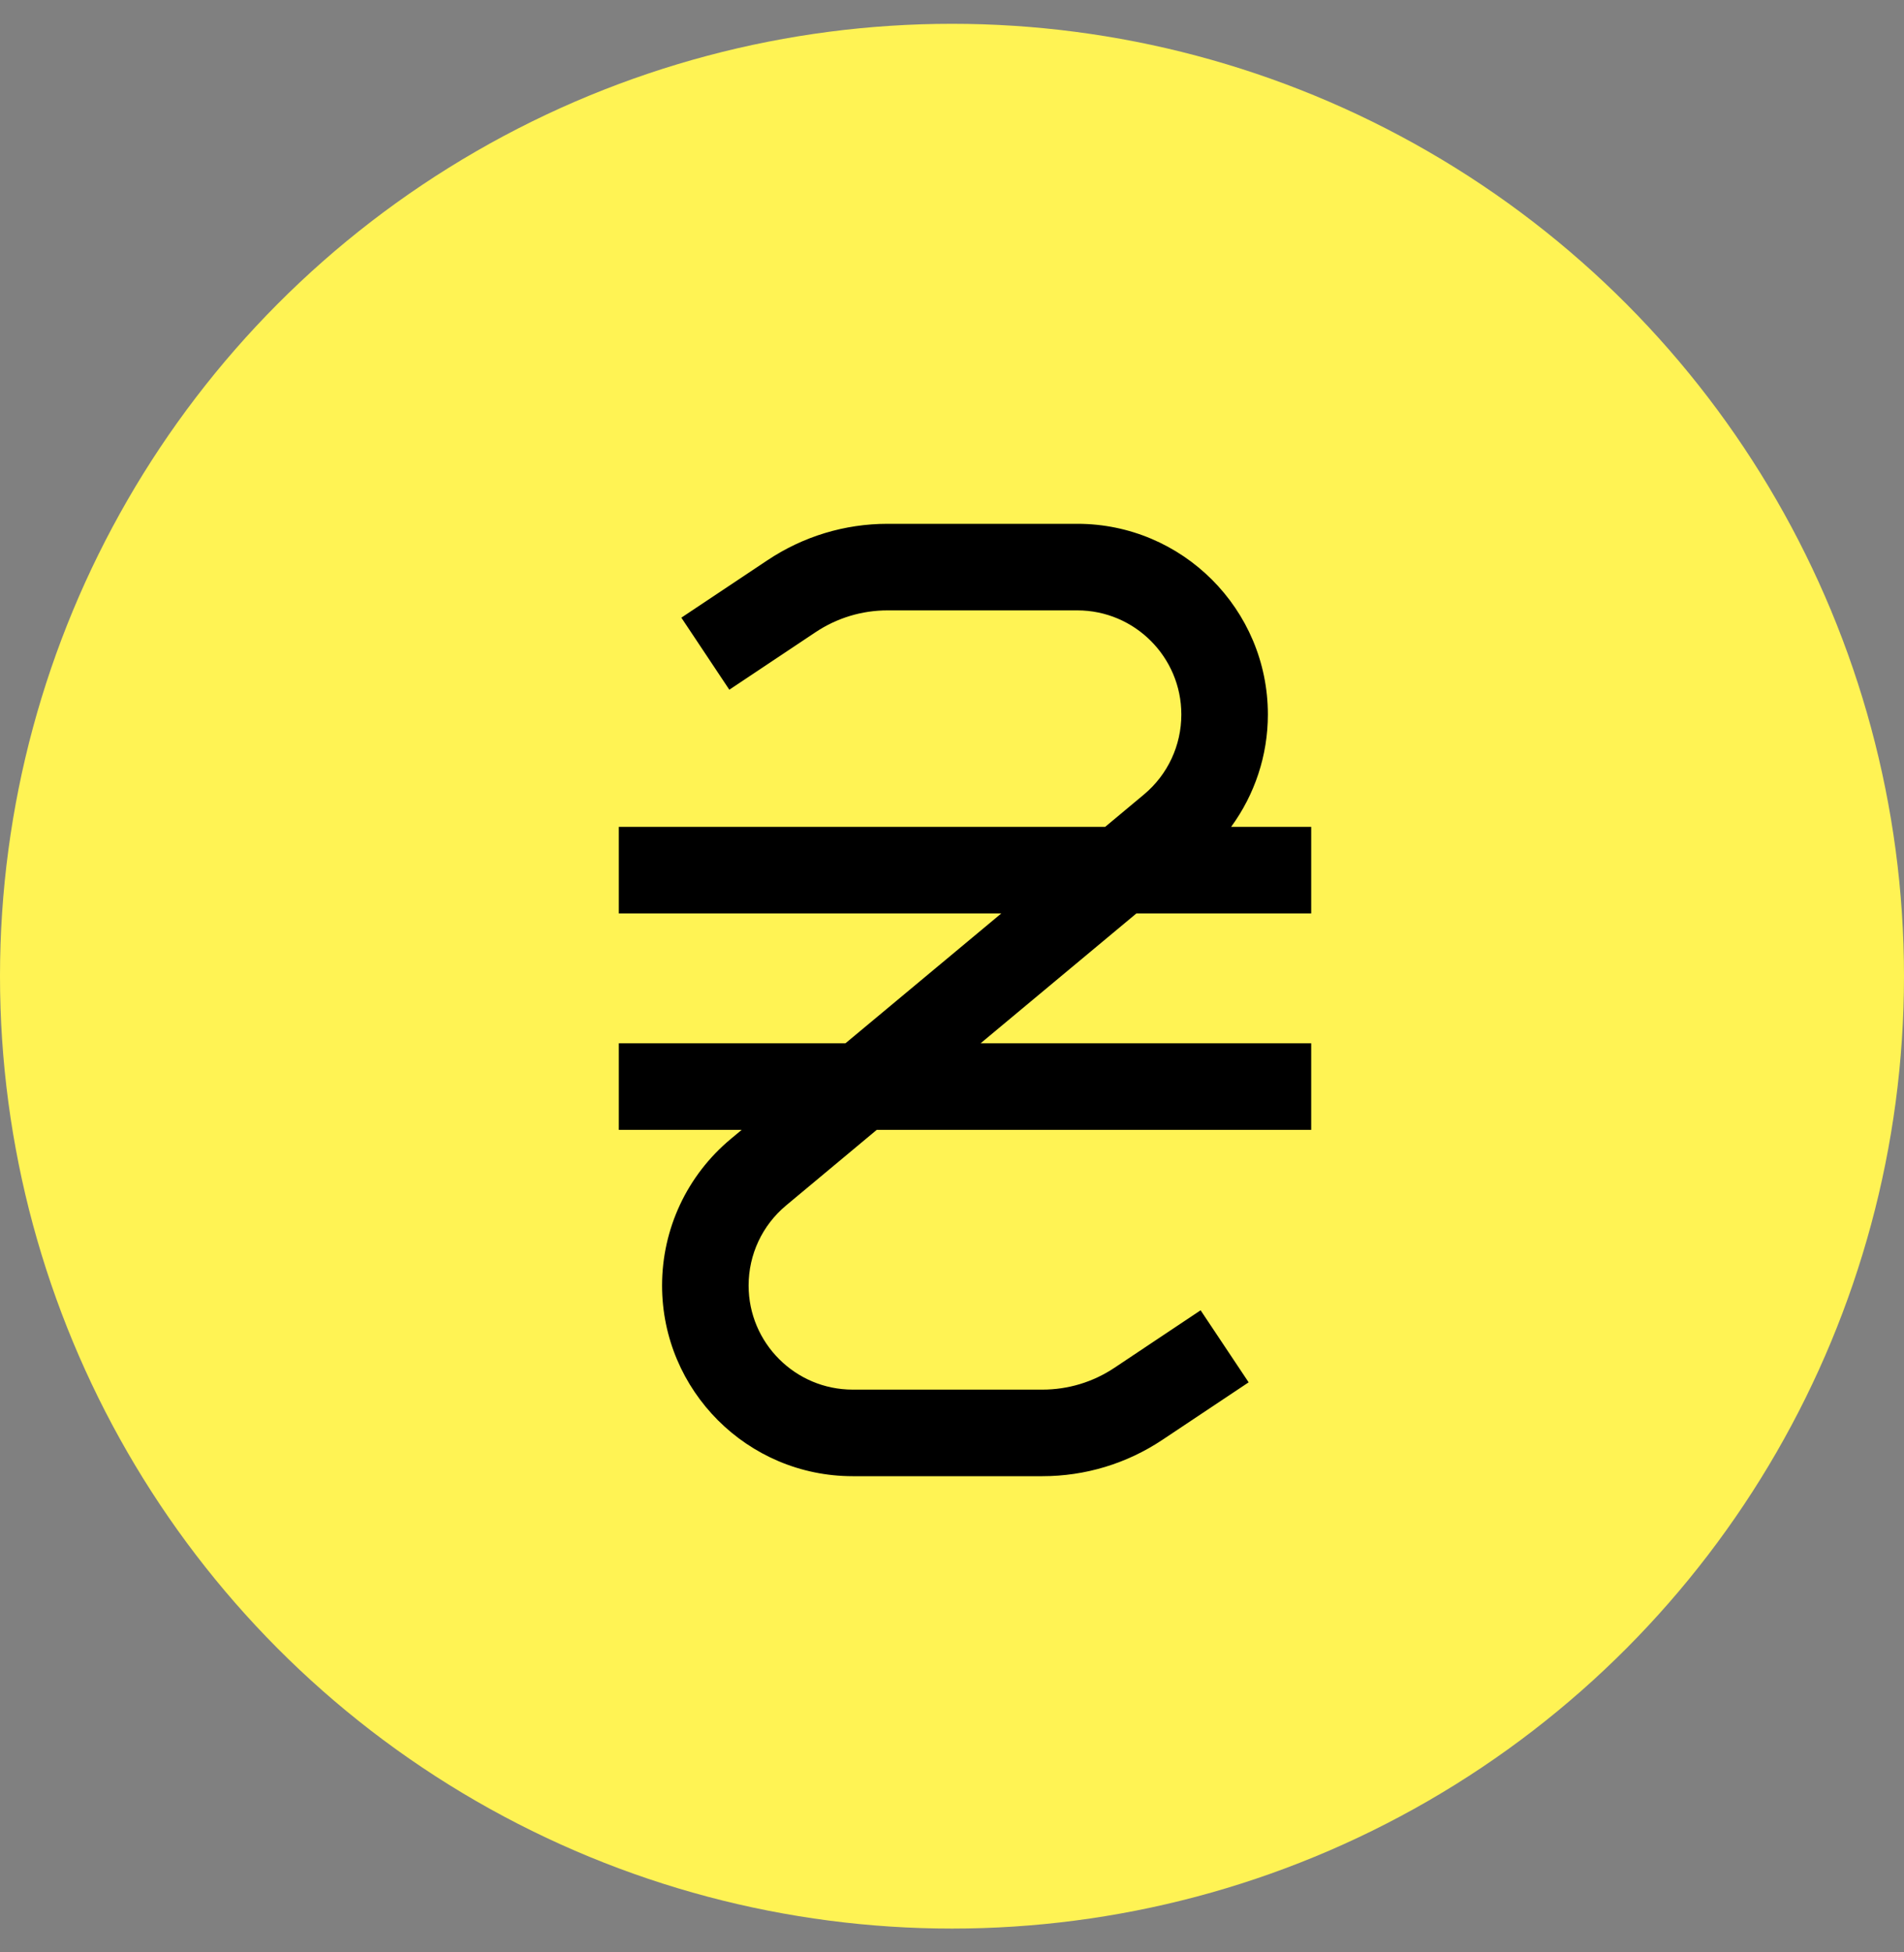 <svg width="40" height="41" viewBox="0 0 40 41" fill="none" xmlns="http://www.w3.org/2000/svg">
<rect x="0" y="0" width="40" height="41" fill="#808080" stroke="none"/>
<circle cx="20" cy="20.5" r="20" fill="#FFF354"/>
<path d="M18.646 11C17.746 11 16.875 11.264 16.125 11.764L14.314 12.971L15.322 14.484L17.134 13.276C17.584 12.976 18.106 12.818 18.646 12.818H22.633C23.838 12.818 24.818 13.799 24.818 15.004C24.818 15.655 24.532 16.268 24.032 16.685L23.218 17.364H13V19.182H21.036L17.762 21.909H13V23.727H15.582L15.351 23.919C14.435 24.683 13.909 25.804 13.909 26.996C13.909 29.204 15.705 31 17.913 31H21.899C22.799 31 23.671 30.736 24.421 30.236L26.232 29.029L25.223 27.516L23.412 28.724C22.962 29.024 22.439 29.182 21.899 29.182H17.913C16.707 29.182 15.727 28.201 15.727 26.996C15.727 26.345 16.014 25.732 16.514 25.315L18.419 23.727H27.546V21.909H20.601L23.874 19.182H27.546V17.364H25.864C26.36 16.685 26.636 15.864 26.636 15.004C26.636 12.796 24.841 11 22.633 11H18.646Z" fill="black"/>
</svg>
